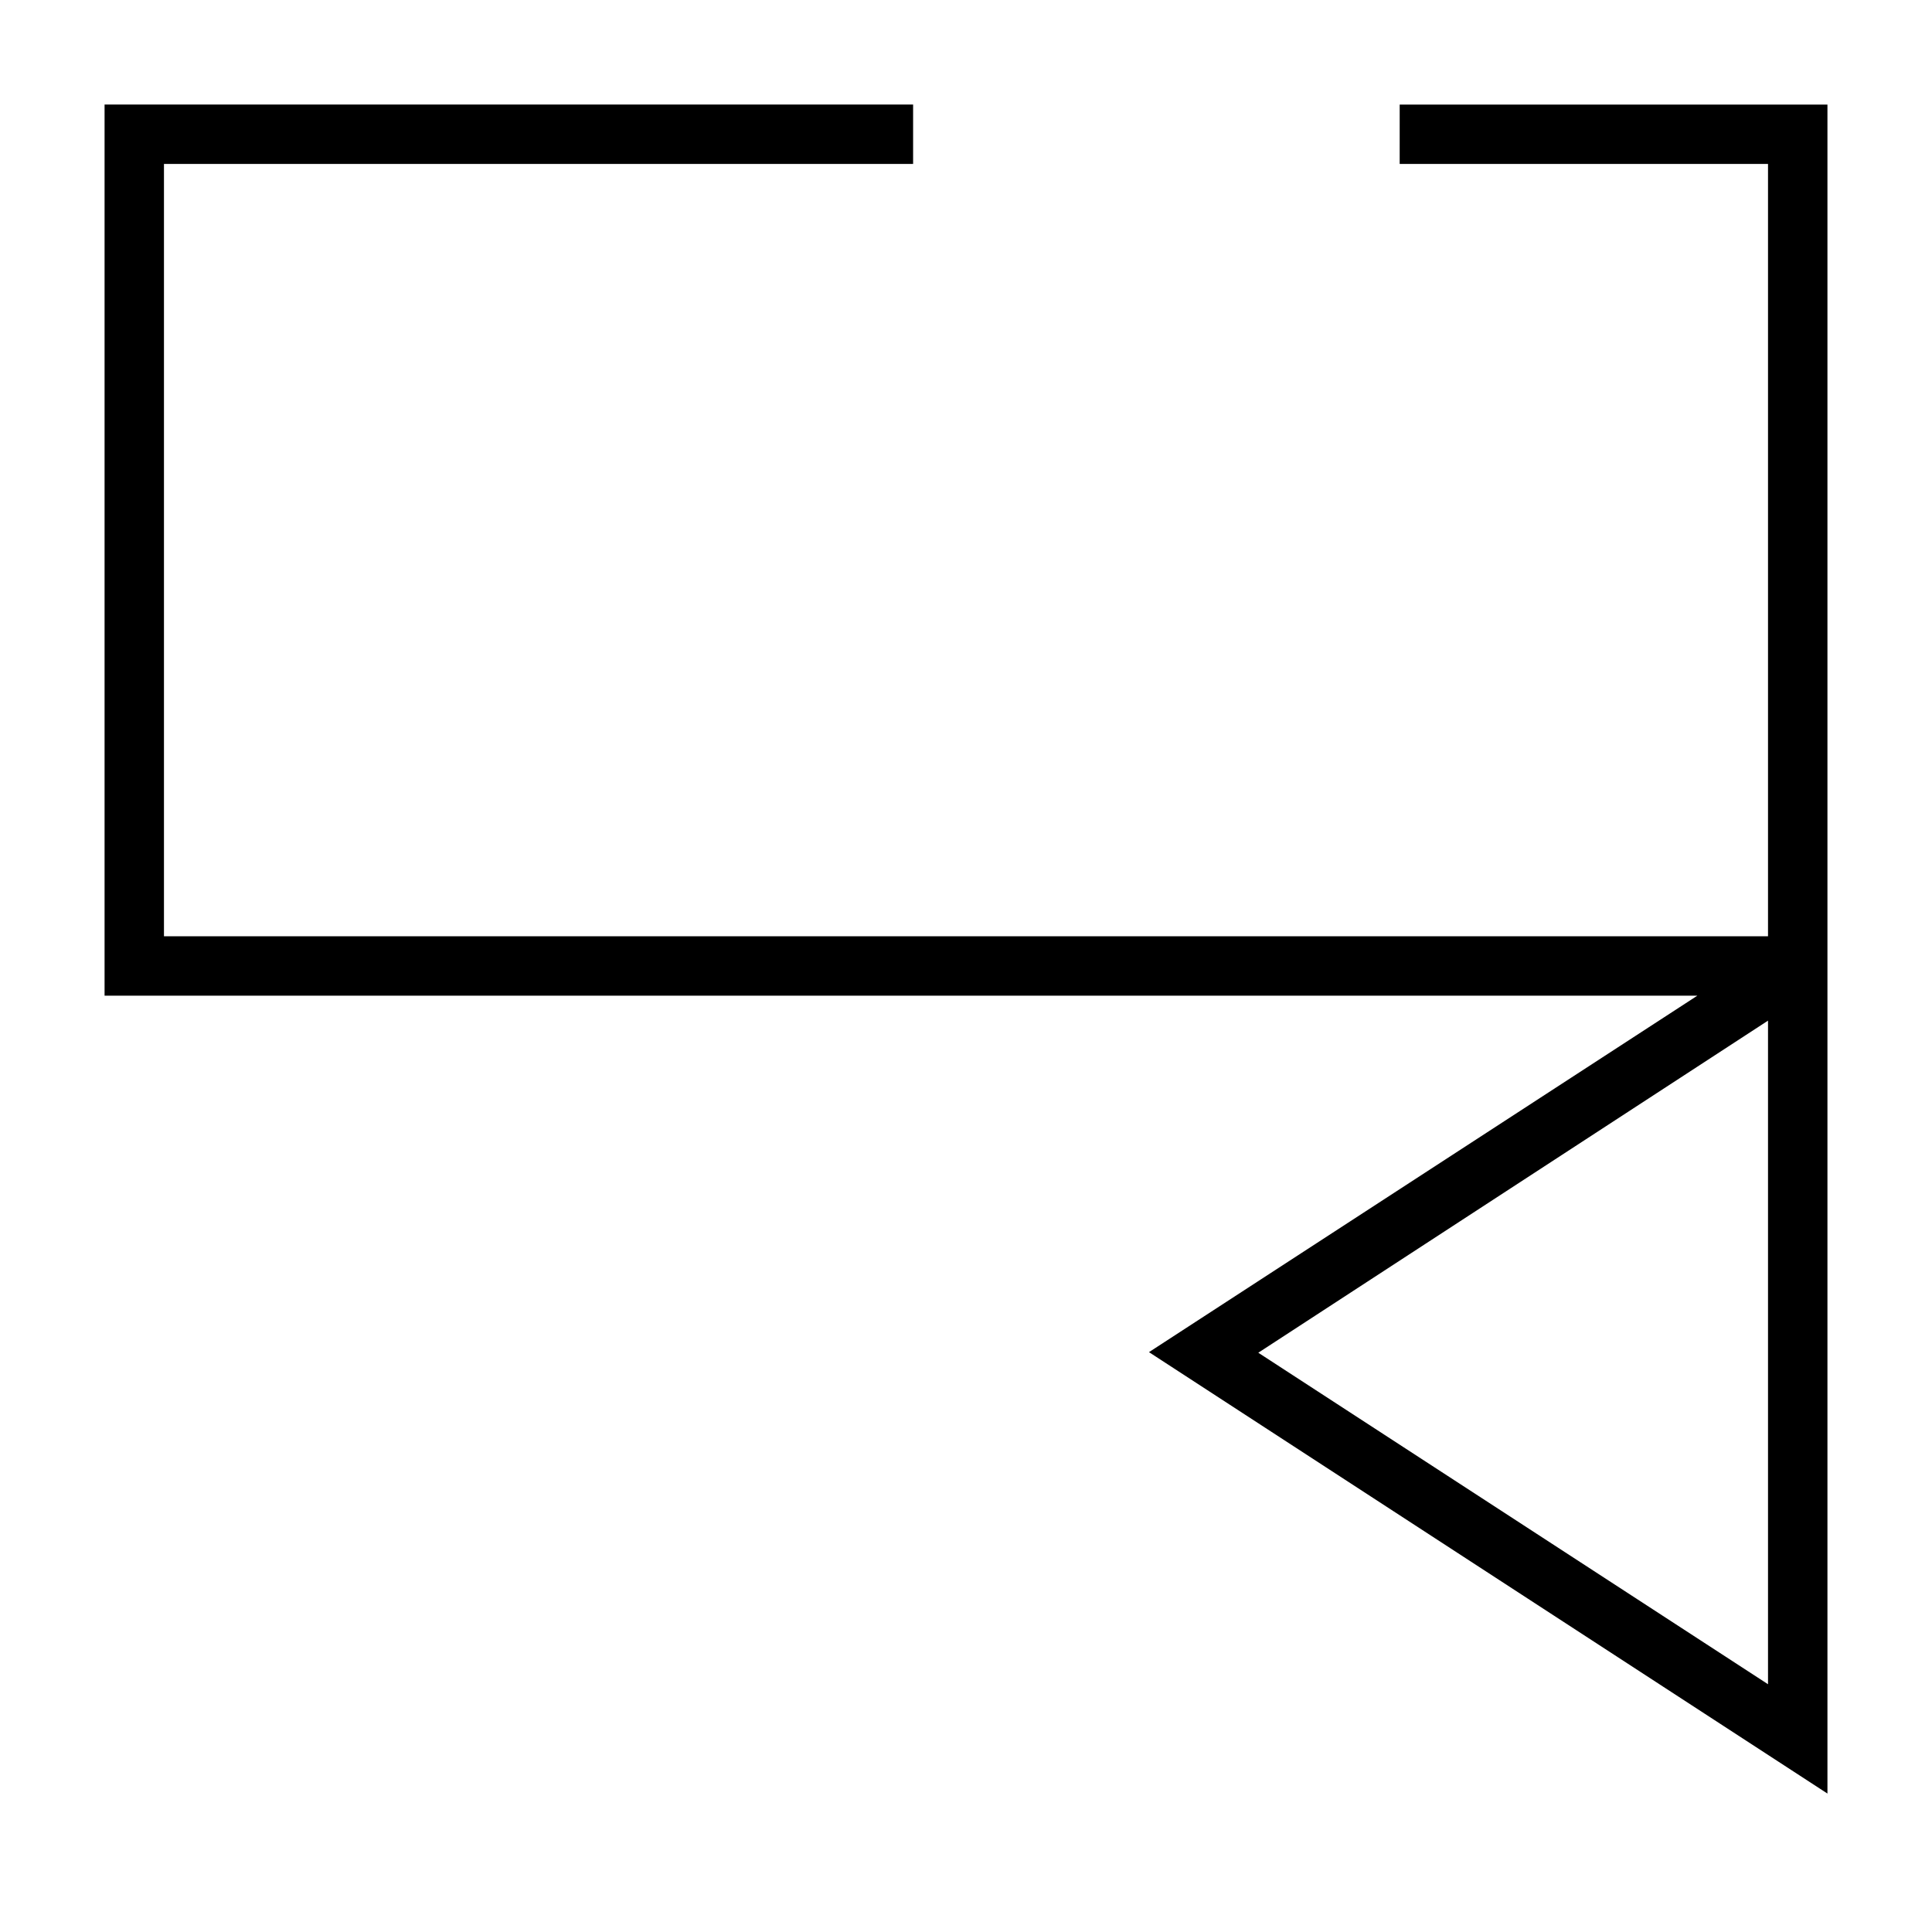 <?xml version="1.0" encoding="UTF-8"?>
<!-- Uploaded to: SVG Repo, www.svgrepo.com, Generator: SVG Repo Mixer Tools -->
<svg fill="#000000" width="800px" height="800px" version="1.1" viewBox="144 144 512 512" xmlns="http://www.w3.org/2000/svg">
 <path d="m514.93 187.45h97.613v204.67h-425.09v-204.67h198.53v-15.742h-214.27v236.16h422.1l-145.32 94.465 179.8 116.98v-447.6h-113.36zm97.613 402.89-135.08-87.852 135.08-88.008z"/>
</svg>